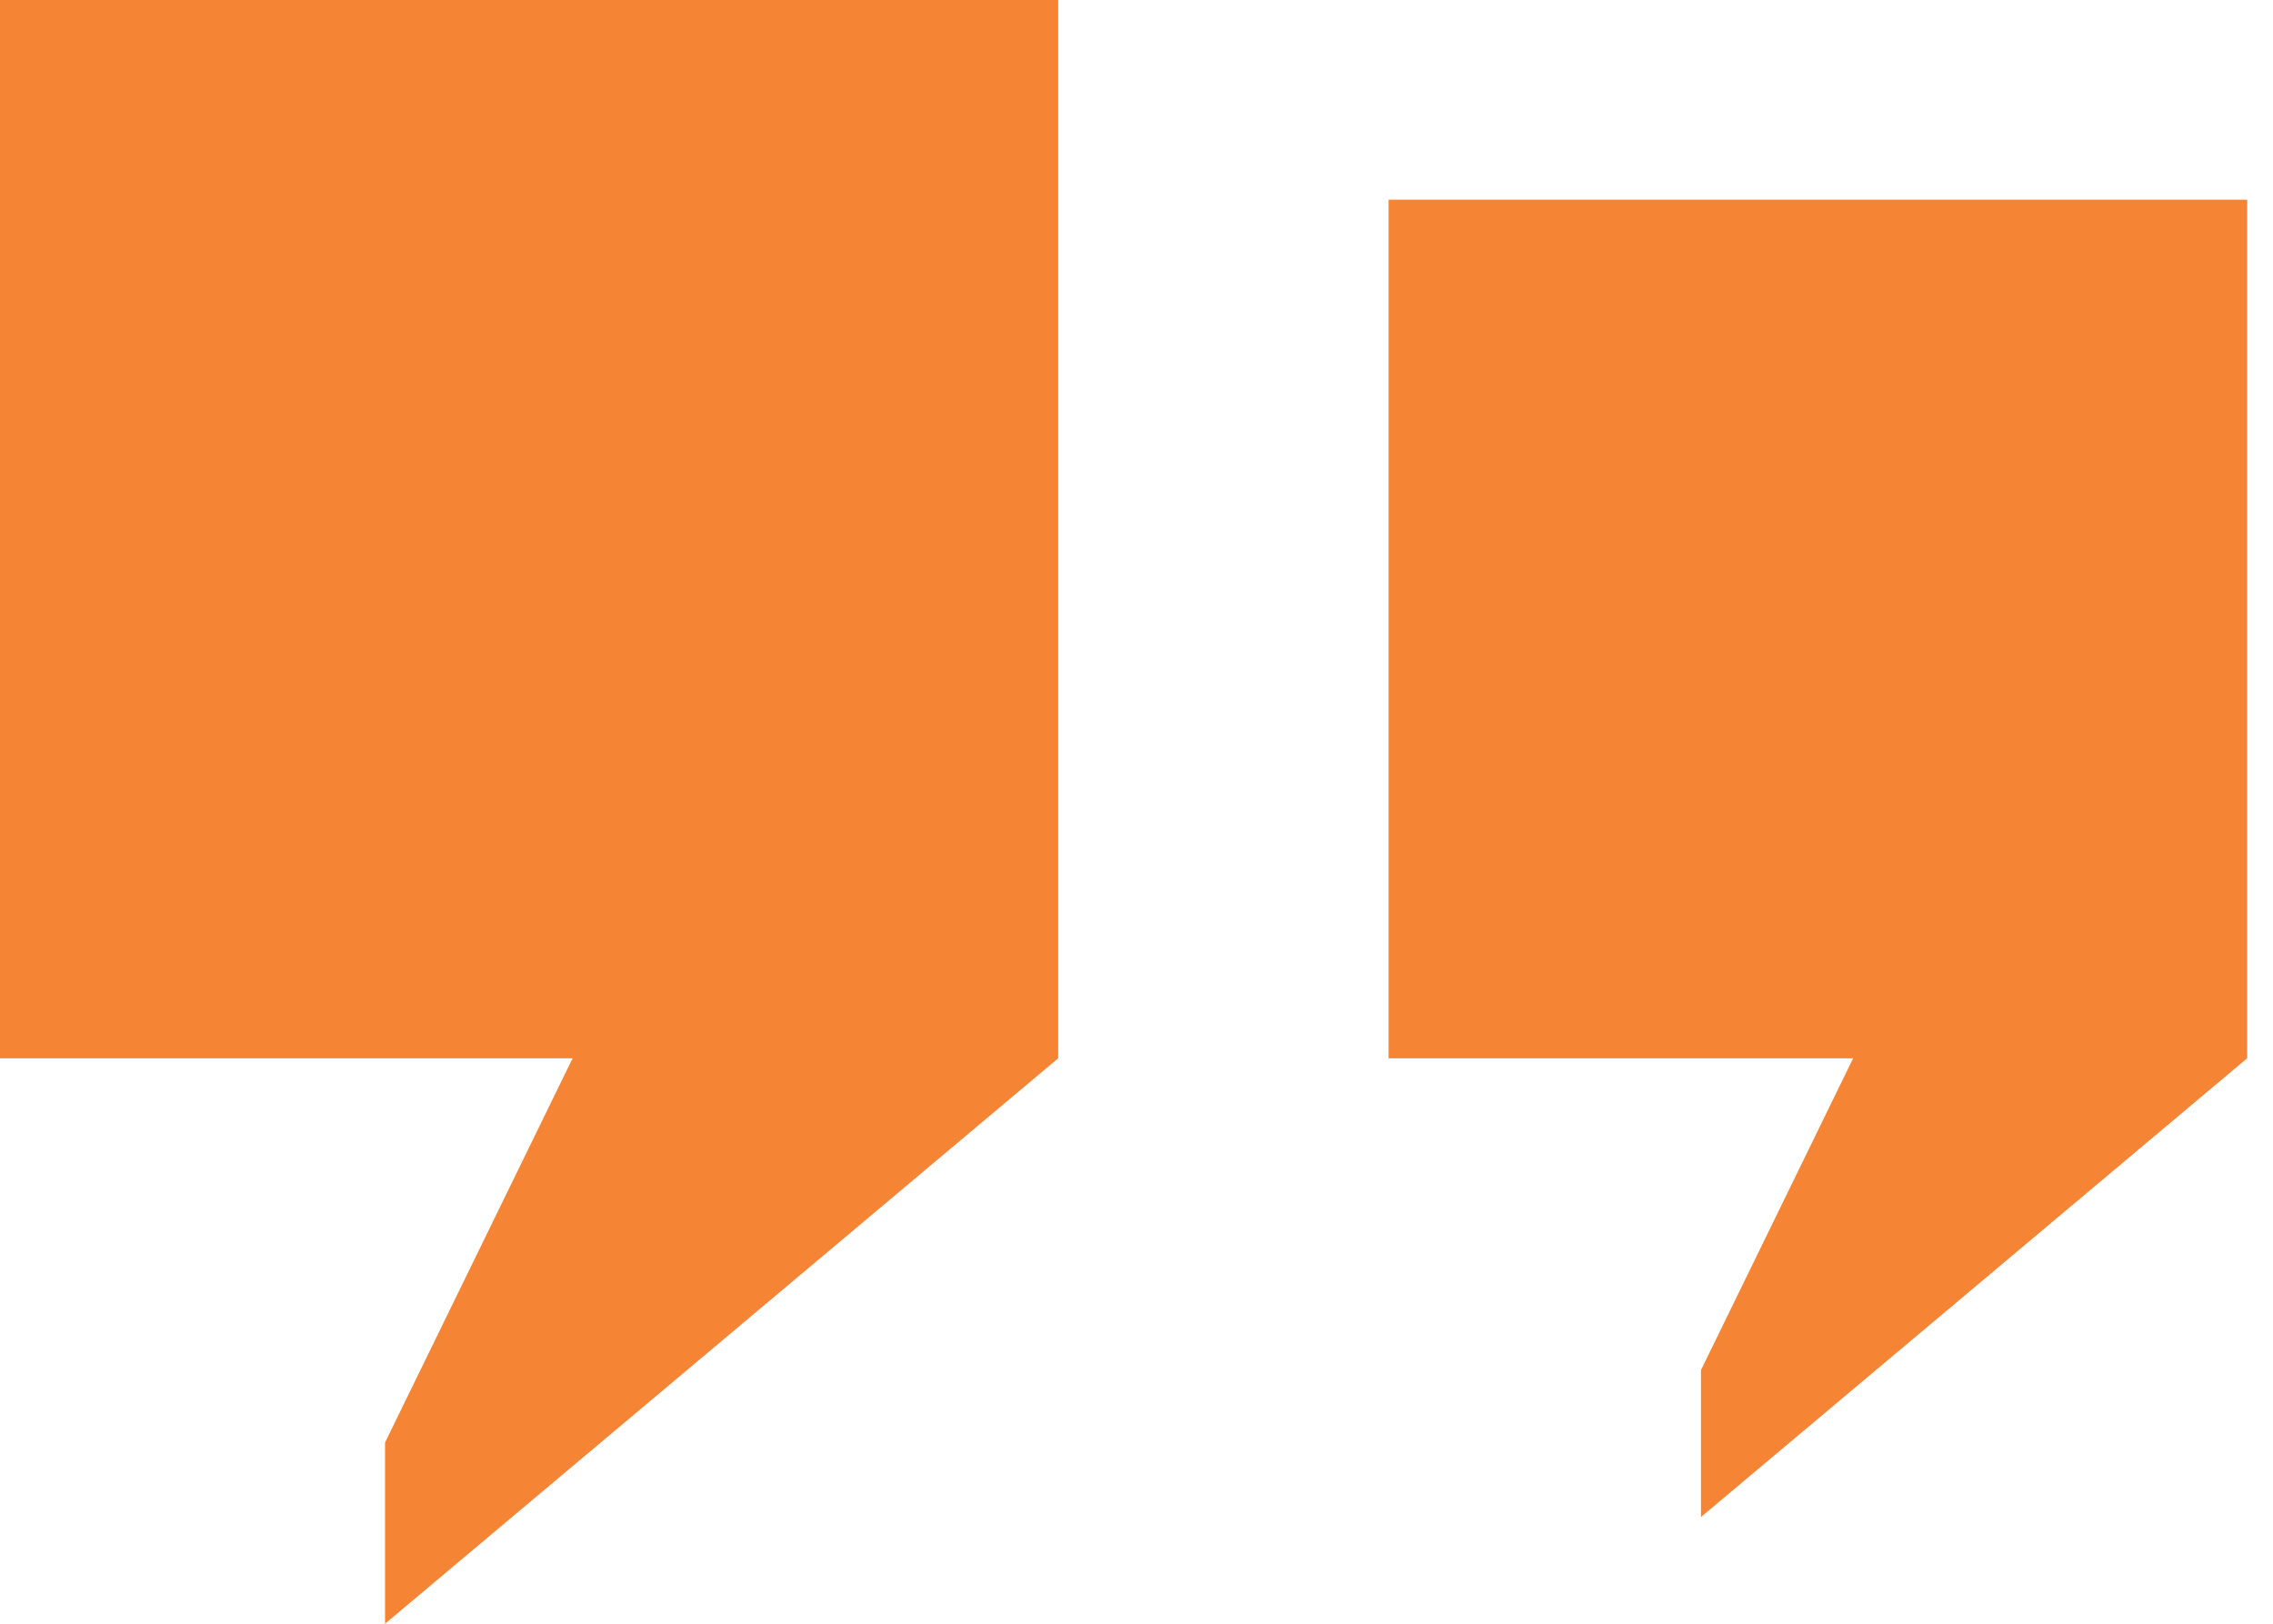 <svg width="35" height="25" viewBox="0 0 35 25" fill="none" xmlns="http://www.w3.org/2000/svg">
<path d="M0 16.294H8.817L5.929 22.21V25L16.294 16.294V0H0V16.294ZM21.382 3.074V16.294H28.535L26.192 21.095V23.357L34.602 16.294V3.074H21.382Z" fill="#F68435"/>
</svg>
